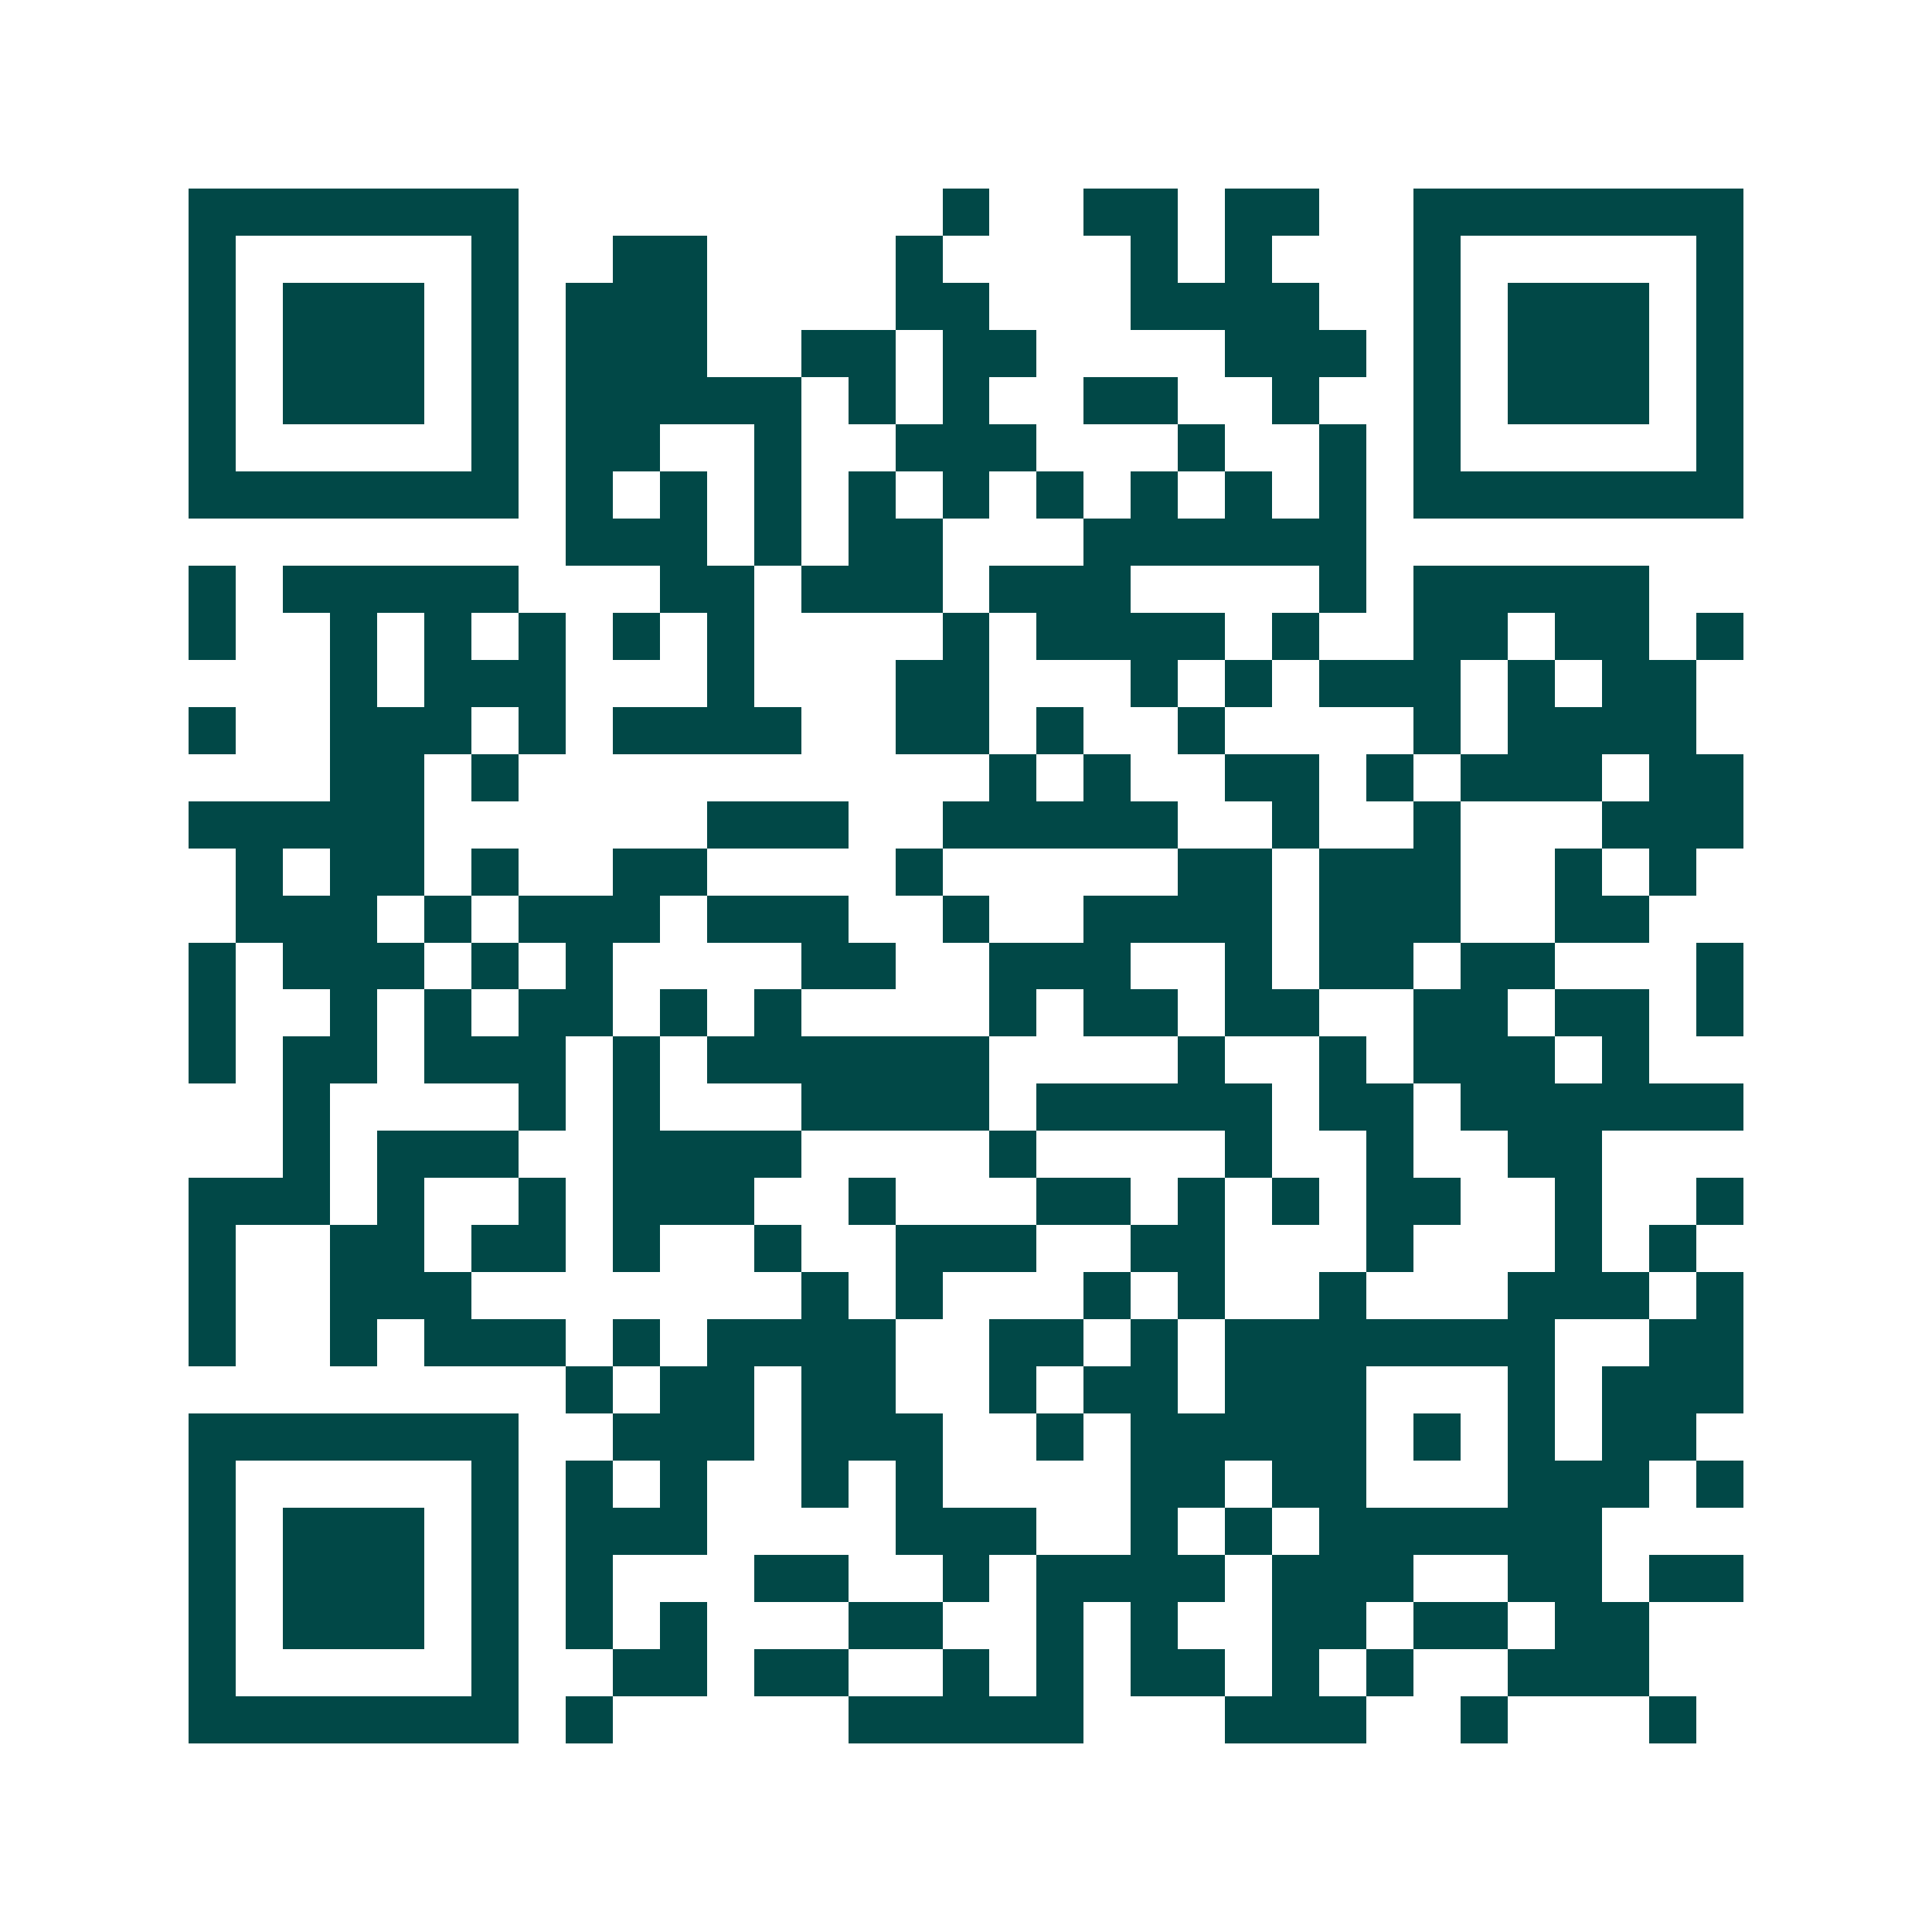 <svg xmlns="http://www.w3.org/2000/svg" width="200" height="200" viewBox="0 0 41 41" shape-rendering="crispEdges"><path fill="#ffffff" d="M0 0h41v41H0z"/><path stroke="#014847" d="M4 4.5h7m9 0h1m2 0h2m1 0h2m2 0h7M4 5.5h1m5 0h1m2 0h2m4 0h1m4 0h1m1 0h1m3 0h1m5 0h1M4 6.5h1m1 0h3m1 0h1m1 0h3m4 0h2m3 0h4m2 0h1m1 0h3m1 0h1M4 7.5h1m1 0h3m1 0h1m1 0h3m2 0h2m1 0h2m4 0h3m1 0h1m1 0h3m1 0h1M4 8.5h1m1 0h3m1 0h1m1 0h5m1 0h1m1 0h1m2 0h2m2 0h1m2 0h1m1 0h3m1 0h1M4 9.5h1m5 0h1m1 0h2m2 0h1m2 0h3m3 0h1m2 0h1m1 0h1m5 0h1M4 10.5h7m1 0h1m1 0h1m1 0h1m1 0h1m1 0h1m1 0h1m1 0h1m1 0h1m1 0h1m1 0h7M12 11.5h3m1 0h1m1 0h2m3 0h6M4 12.5h1m1 0h5m3 0h2m1 0h3m1 0h3m4 0h1m1 0h5M4 13.5h1m2 0h1m1 0h1m1 0h1m1 0h1m1 0h1m4 0h1m1 0h4m1 0h1m2 0h2m1 0h2m1 0h1M7 14.5h1m1 0h3m3 0h1m3 0h2m3 0h1m1 0h1m1 0h3m1 0h1m1 0h2M4 15.5h1m2 0h3m1 0h1m1 0h4m2 0h2m1 0h1m2 0h1m4 0h1m1 0h4M7 16.5h2m1 0h1m10 0h1m1 0h1m2 0h2m1 0h1m1 0h3m1 0h2M4 17.5h5m6 0h3m2 0h5m2 0h1m2 0h1m3 0h3M5 18.5h1m1 0h2m1 0h1m2 0h2m4 0h1m5 0h2m1 0h3m2 0h1m1 0h1M5 19.5h3m1 0h1m1 0h3m1 0h3m2 0h1m2 0h4m1 0h3m2 0h2M4 20.5h1m1 0h3m1 0h1m1 0h1m4 0h2m2 0h3m2 0h1m1 0h2m1 0h2m3 0h1M4 21.5h1m2 0h1m1 0h1m1 0h2m1 0h1m1 0h1m4 0h1m1 0h2m1 0h2m2 0h2m1 0h2m1 0h1M4 22.5h1m1 0h2m1 0h3m1 0h1m1 0h6m4 0h1m2 0h1m1 0h3m1 0h1M6 23.5h1m4 0h1m1 0h1m3 0h4m1 0h5m1 0h2m1 0h6M6 24.5h1m1 0h3m2 0h4m4 0h1m4 0h1m2 0h1m2 0h2M4 25.5h3m1 0h1m2 0h1m1 0h3m2 0h1m3 0h2m1 0h1m1 0h1m1 0h2m2 0h1m2 0h1M4 26.5h1m2 0h2m1 0h2m1 0h1m2 0h1m2 0h3m2 0h2m3 0h1m3 0h1m1 0h1M4 27.5h1m2 0h3m7 0h1m1 0h1m3 0h1m1 0h1m2 0h1m3 0h3m1 0h1M4 28.5h1m2 0h1m1 0h3m1 0h1m1 0h4m2 0h2m1 0h1m1 0h7m2 0h2M12 29.5h1m1 0h2m1 0h2m2 0h1m1 0h2m1 0h3m3 0h1m1 0h3M4 30.5h7m2 0h3m1 0h3m2 0h1m1 0h5m1 0h1m1 0h1m1 0h2M4 31.5h1m5 0h1m1 0h1m1 0h1m2 0h1m1 0h1m4 0h2m1 0h2m3 0h3m1 0h1M4 32.5h1m1 0h3m1 0h1m1 0h3m4 0h3m2 0h1m1 0h1m1 0h6M4 33.5h1m1 0h3m1 0h1m1 0h1m3 0h2m2 0h1m1 0h4m1 0h3m2 0h2m1 0h2M4 34.5h1m1 0h3m1 0h1m1 0h1m1 0h1m3 0h2m2 0h1m1 0h1m2 0h2m1 0h2m1 0h2M4 35.5h1m5 0h1m2 0h2m1 0h2m2 0h1m1 0h1m1 0h2m1 0h1m1 0h1m2 0h3M4 36.5h7m1 0h1m5 0h5m3 0h3m2 0h1m3 0h1"/></svg>
